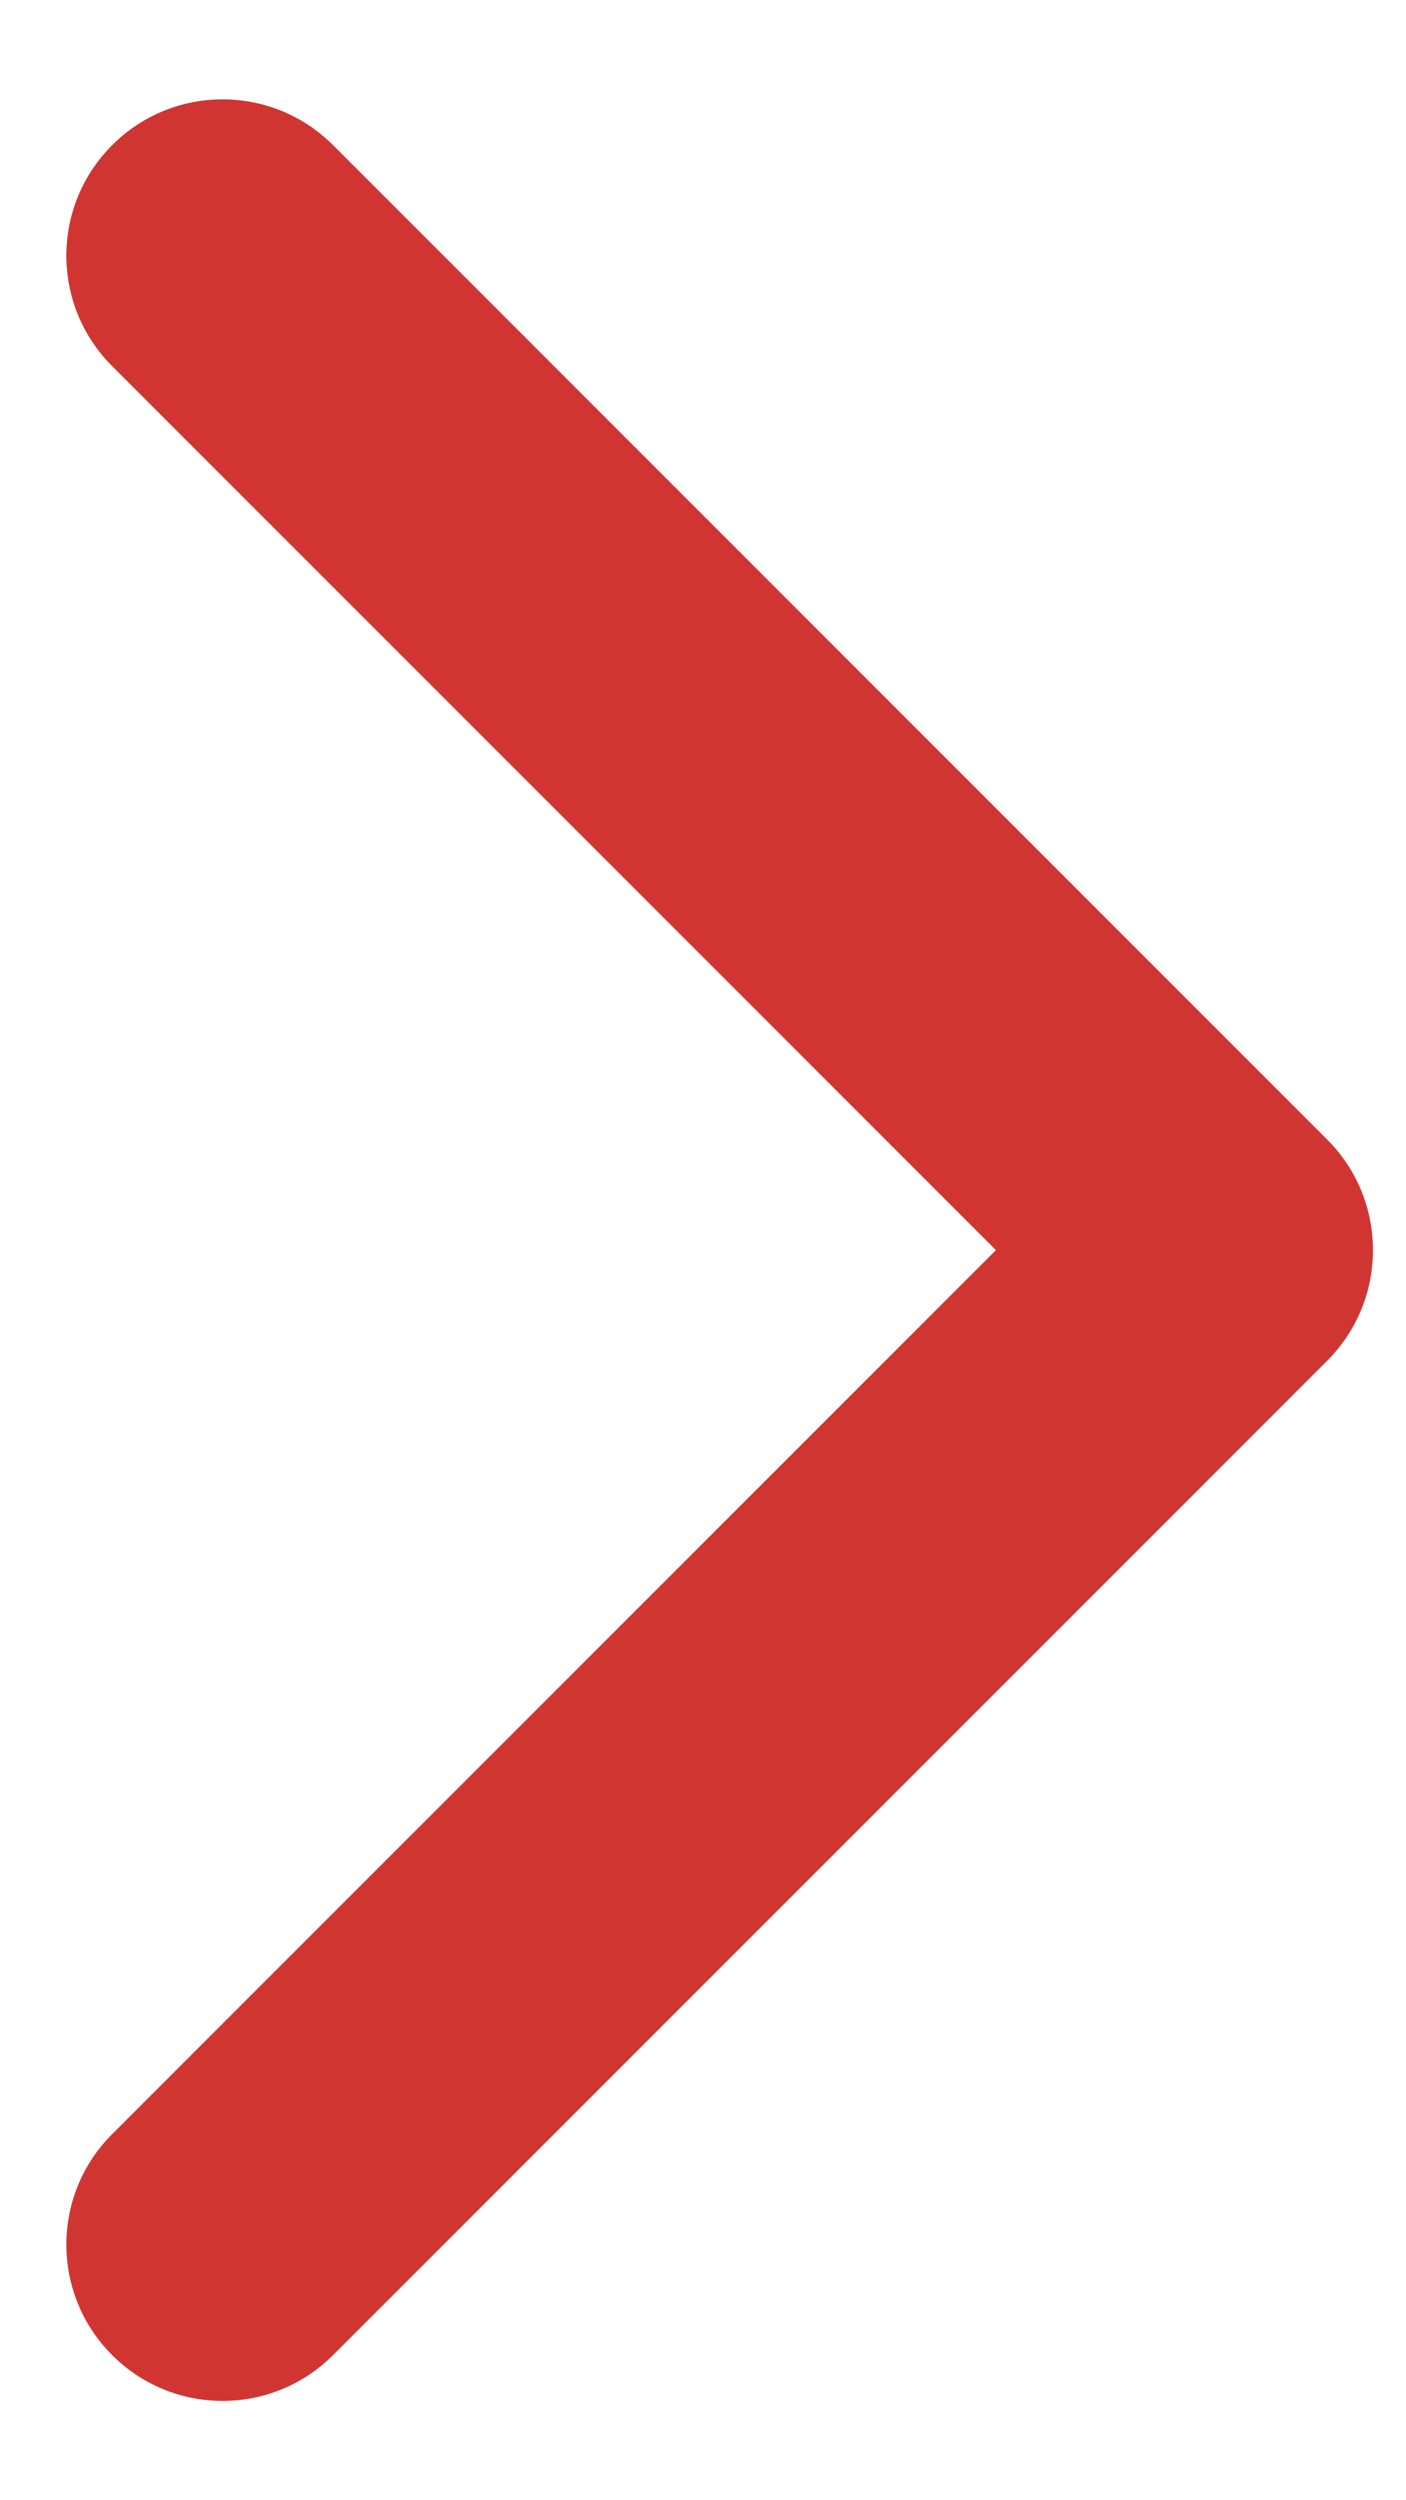 <svg width="9" height="16" viewBox="0 0 9 16" fill="none" xmlns="http://www.w3.org/2000/svg">
<path d="M8.496 8.707C8.886 8.317 8.886 7.683 8.496 7.293L2.132 0.929C1.741 0.538 1.108 0.538 0.718 0.929C0.327 1.319 0.327 1.953 0.718 2.343L6.375 8L0.718 13.657C0.327 14.047 0.327 14.681 0.718 15.071C1.108 15.462 1.741 15.462 2.132 15.071L8.496 8.707ZM6.781 9L7.789 9L7.789 7L6.781 7L6.781 9Z" fill="#D13532"/>
</svg>
